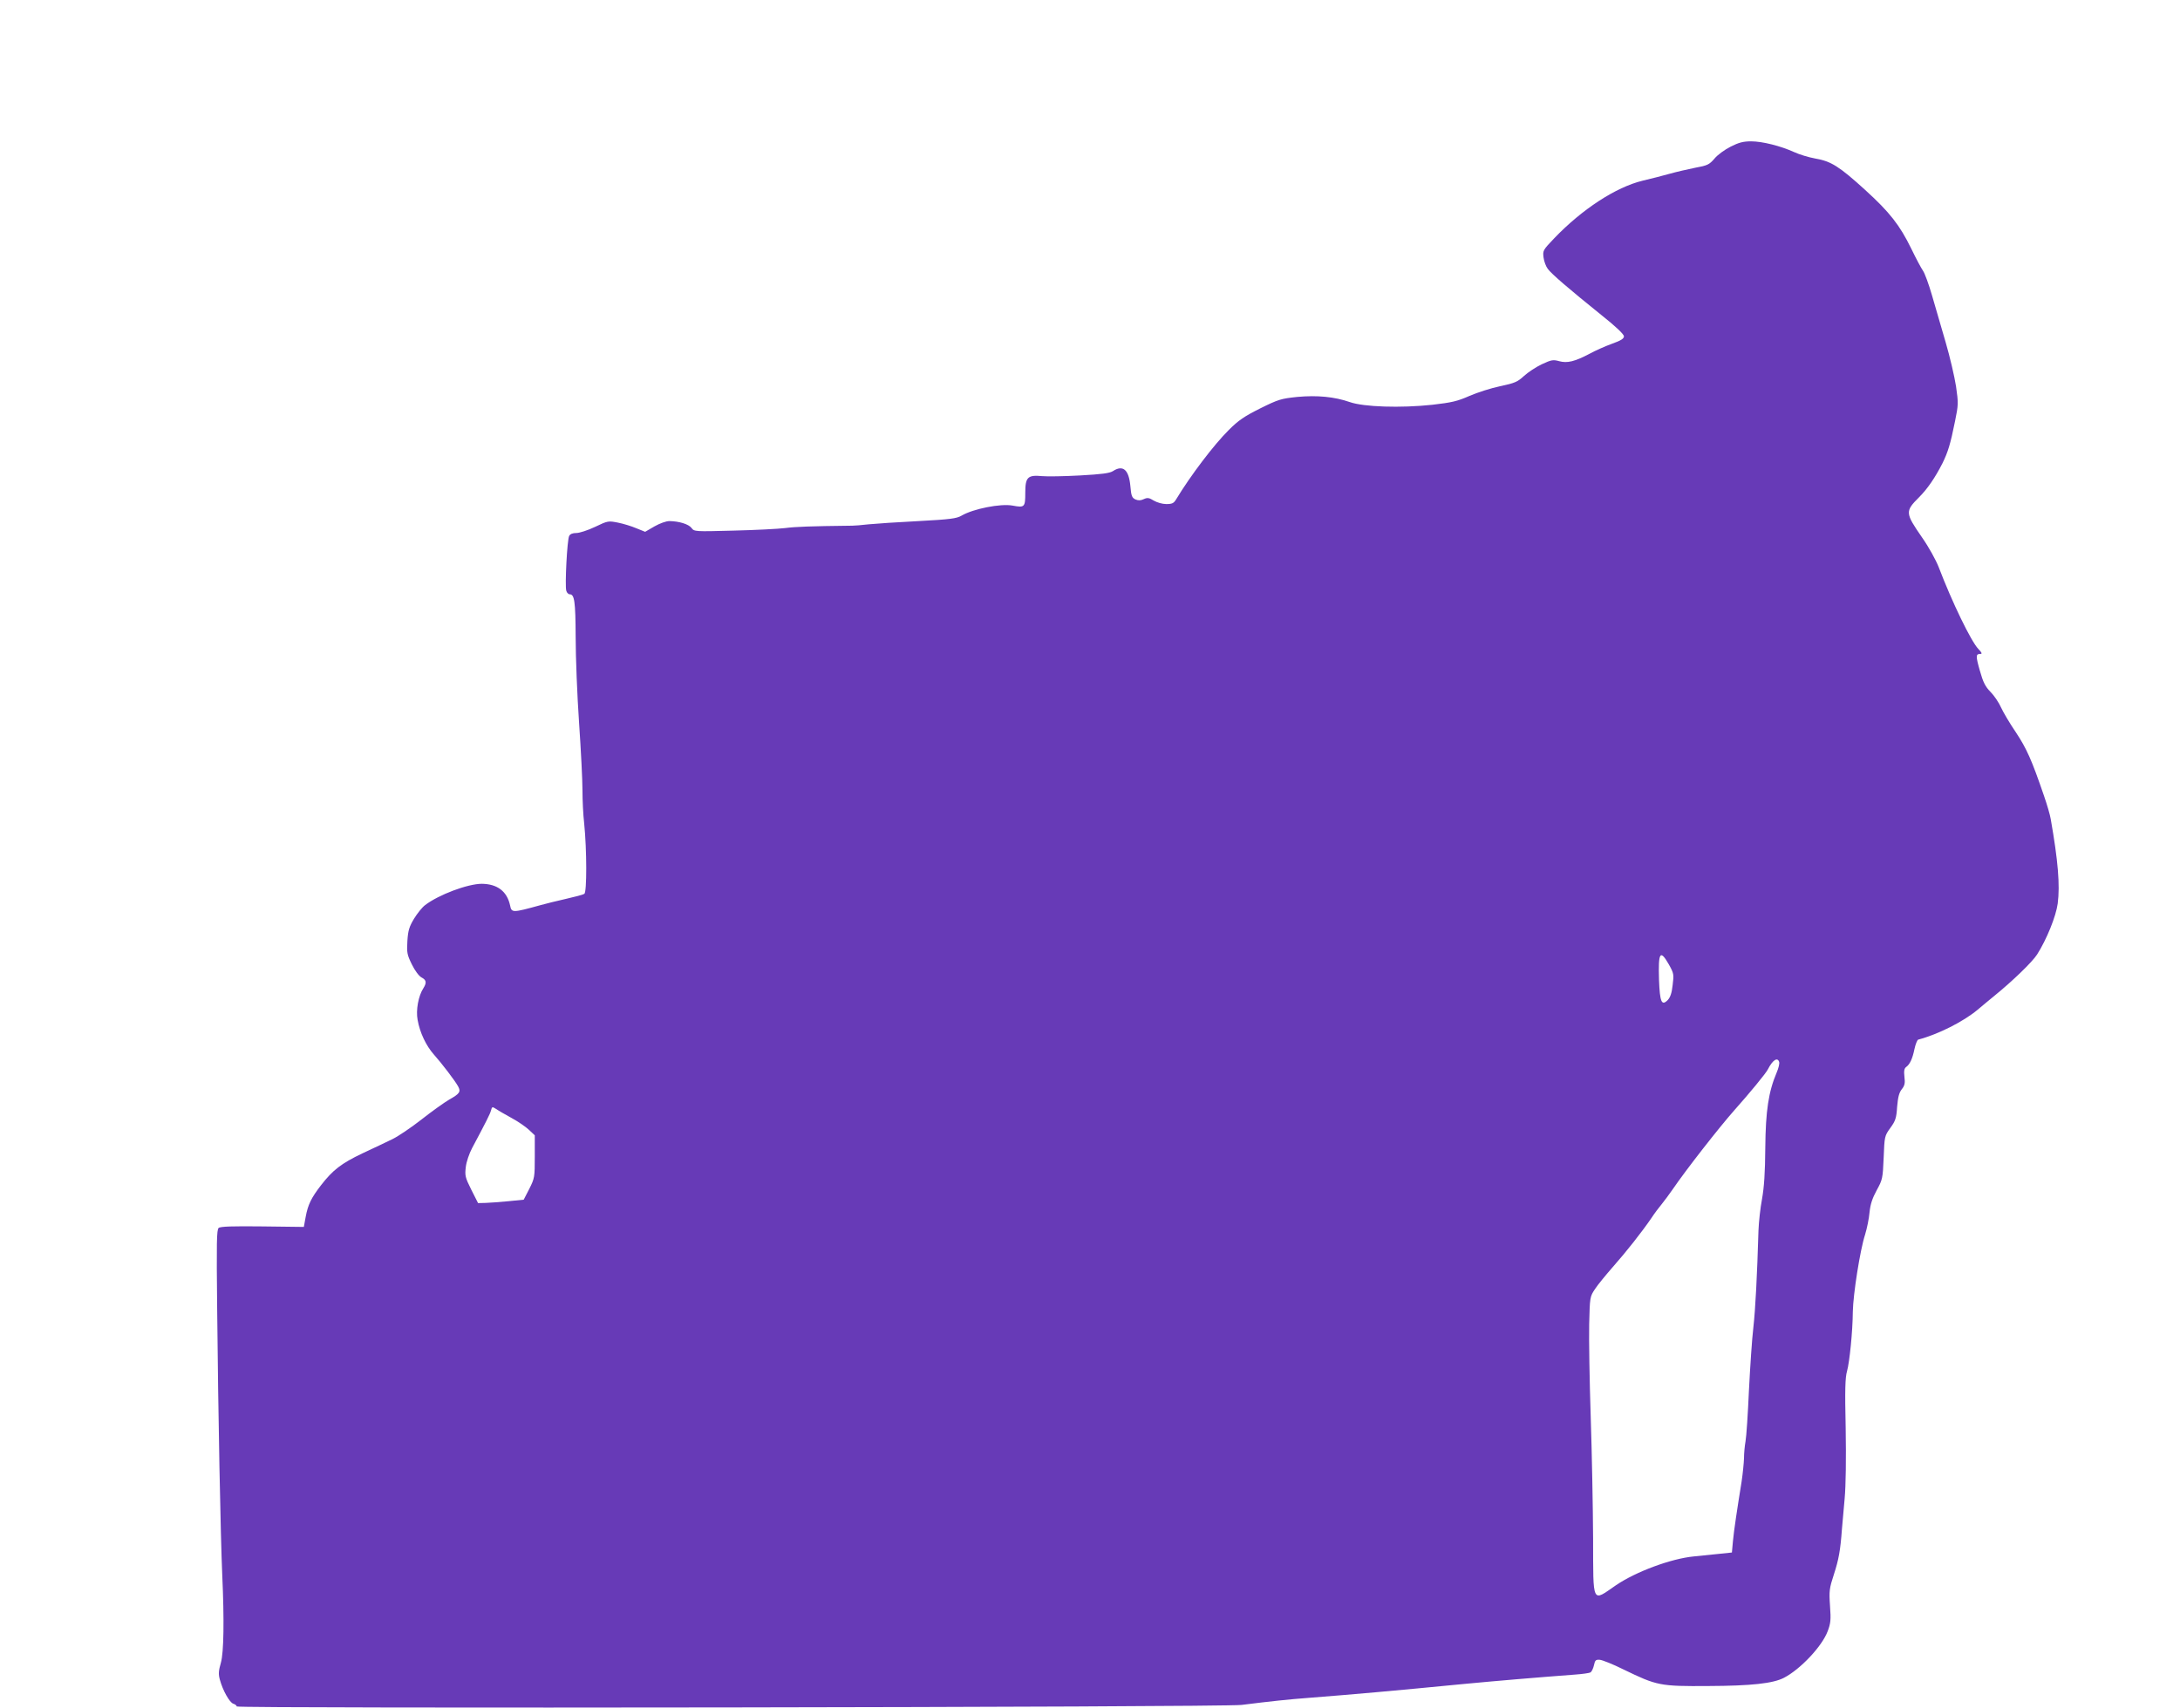 <?xml version="1.0" standalone="no"?>
<!DOCTYPE svg PUBLIC "-//W3C//DTD SVG 20010904//EN"
 "http://www.w3.org/TR/2001/REC-SVG-20010904/DTD/svg10.dtd">
<svg version="1.0" xmlns="http://www.w3.org/2000/svg"
 width="1280pt" height="1003pt" viewBox="0 0 1280 1003"
 preserveAspectRatio="xMidYMid meet">
<g transform="translate(0,1003) scale(0.1,-0.1)"
fill="#673ab7" stroke="none">
<path d="M10162 9169 c-34 -17 -77 -48 -95 -70 -31 -36 -42 -41 -113 -54 -44
-9 -110 -24 -149 -35 -38 -11 -110 -29 -160 -41 -157 -38 -355 -167 -519 -338
-67 -70 -68 -73 -63 -113 3 -23 14 -53 25 -67 21 -29 122 -116 317 -273 83
-66 130 -111 130 -123 0 -14 -18 -25 -71 -44 -39 -14 -97 -40 -130 -58 -87
-46 -132 -57 -179 -44 -36 10 -46 8 -102 -18 -34 -16 -81 -47 -105 -69 -38
-35 -55 -42 -140 -60 -53 -11 -134 -37 -180 -57 -70 -31 -104 -39 -218 -52
-186 -20 -403 -13 -485 16 -89 31 -191 41 -309 30 -94 -10 -109 -14 -216 -67
-94 -47 -128 -70 -185 -127 -87 -86 -225 -268 -309 -407 -14 -23 -23 -28 -58
-28 -23 0 -54 9 -73 20 -28 17 -37 19 -59 9 -19 -9 -32 -9 -49 -2 -21 10 -25
21 -30 79 -9 97 -44 126 -103 87 -20 -12 -65 -18 -192 -25 -92 -5 -192 -7
-223 -4 -85 8 -99 -6 -99 -98 0 -85 -4 -88 -75 -75 -70 13 -231 -19 -299 -59
-29 -17 -66 -22 -252 -32 -121 -6 -253 -15 -294 -19 -41 -5 -84 -8 -95 -8
-253 -3 -332 -6 -395 -14 -41 -5 -178 -12 -304 -15 -227 -6 -230 -6 -246 16
-17 22 -72 39 -129 40 -20 0 -56 -13 -88 -31 l-55 -32 -52 21 c-28 12 -77 27
-108 33 -56 11 -59 11 -134 -25 -42 -20 -91 -36 -110 -36 -22 0 -36 -6 -42
-17 -12 -22 -26 -294 -17 -322 3 -12 13 -21 20 -21 28 0 34 -40 35 -250 0
-118 9 -345 20 -504 11 -160 20 -338 20 -396 0 -58 4 -145 10 -195 16 -157 16
-405 1 -414 -7 -5 -57 -18 -110 -30 -53 -12 -118 -28 -146 -36 -167 -46 -171
-46 -180 -2 -18 83 -75 126 -166 127 -82 0 -254 -64 -334 -126 -16 -12 -45
-48 -64 -79 -28 -47 -35 -68 -39 -131 -4 -68 -2 -80 26 -137 18 -37 42 -69 57
-77 29 -15 31 -31 11 -63 -29 -44 -45 -129 -34 -186 13 -75 50 -152 95 -203
45 -50 126 -156 143 -188 17 -31 9 -43 -52 -77 -29 -17 -102 -69 -163 -117
-60 -47 -137 -99 -170 -115 -33 -16 -112 -54 -177 -84 -124 -59 -174 -98 -243
-187 -58 -75 -77 -115 -90 -185 l-11 -60 -243 3 c-173 2 -247 0 -257 -9 -12
-9 -13 -86 -9 -468 6 -633 20 -1343 30 -1571 12 -264 9 -454 -8 -514 -14 -48
-15 -68 -6 -100 17 -63 57 -134 79 -141 11 -3 20 -11 20 -16 0 -13 5789 -5
5900 9 176 22 269 32 400 42 258 20 494 41 905 81 189 18 425 38 651 55 44 3
86 9 93 13 7 5 16 24 20 42 6 29 11 34 34 32 15 -1 78 -26 140 -57 196 -95
213 -99 497 -97 253 1 380 15 444 48 97 50 224 185 257 273 18 47 20 68 14
150 -6 88 -4 102 23 185 28 86 38 141 47 265 3 30 10 111 16 180 7 78 9 233 6
413 -5 224 -3 298 8 335 15 55 33 232 34 351 2 100 42 359 72 451 11 36 23 94
26 130 5 48 16 82 42 130 34 62 36 70 41 191 5 125 5 128 39 175 30 41 36 58
40 124 5 56 11 82 27 103 17 21 21 36 16 73 -4 35 -1 50 10 58 22 16 37 48 49
106 6 28 16 53 22 55 118 31 265 106 347 174 30 25 75 63 100 83 106 86 223
199 251 243 56 88 111 224 121 299 14 108 2 252 -41 496 -4 25 -22 86 -39 135
-73 214 -103 280 -166 375 -36 53 -75 119 -87 146 -12 27 -39 68 -61 90 -32
33 -44 58 -63 125 -25 87 -24 99 2 99 13 0 10 7 -11 29 -43 45 -154 274 -233
481 -16 41 -59 119 -97 173 -100 145 -101 154 -18 237 49 49 93 113 137 199
32 65 47 112 74 247 20 97 20 107 6 205 -9 57 -36 174 -61 259 -25 85 -61 209
-80 275 -19 66 -43 131 -53 145 -10 14 -41 72 -69 130 -68 139 -127 214 -271
345 -153 139 -200 168 -292 184 -39 7 -95 24 -125 38 -79 36 -187 63 -252 63
-46 0 -73 -7 -120 -31z m-363 -4803 c29 -52 30 -58 22 -121 -5 -47 -14 -72
-29 -88 -36 -36 -46 -11 -51 118 -5 164 6 182 58 91z m647 -571 c4 -9 -3 -37
-14 -63 -48 -113 -65 -225 -67 -442 -1 -147 -7 -232 -19 -300 -10 -52 -19
-135 -21 -185 -8 -269 -18 -463 -30 -570 -8 -66 -19 -232 -26 -370 -6 -137
-15 -272 -20 -299 -5 -27 -9 -72 -9 -100 -1 -28 -7 -89 -14 -136 -27 -168 -45
-286 -51 -351 l-6 -66 -67 -7 c-37 -4 -107 -11 -157 -16 -134 -13 -341 -90
-458 -170 -141 -97 -132 -117 -133 275 -1 182 -7 503 -14 715 -7 212 -11 457
-9 545 4 158 4 160 34 205 16 25 64 83 105 130 78 88 171 206 227 288 17 26
44 62 60 81 15 19 44 57 63 85 82 120 277 369 364 467 89 100 184 215 196 239
28 55 56 73 66 45z m-7441 -331 c37 -20 82 -51 101 -69 l34 -32 0 -125 c0
-121 -1 -127 -32 -189 l-33 -64 -90 -9 c-49 -5 -110 -9 -134 -10 l-44 -1 -40
79 c-36 72 -38 83 -32 133 3 29 20 79 37 111 82 154 105 199 111 221 6 23 7
23 31 8 14 -10 55 -33 91 -53z"/>
</g>
</svg>
